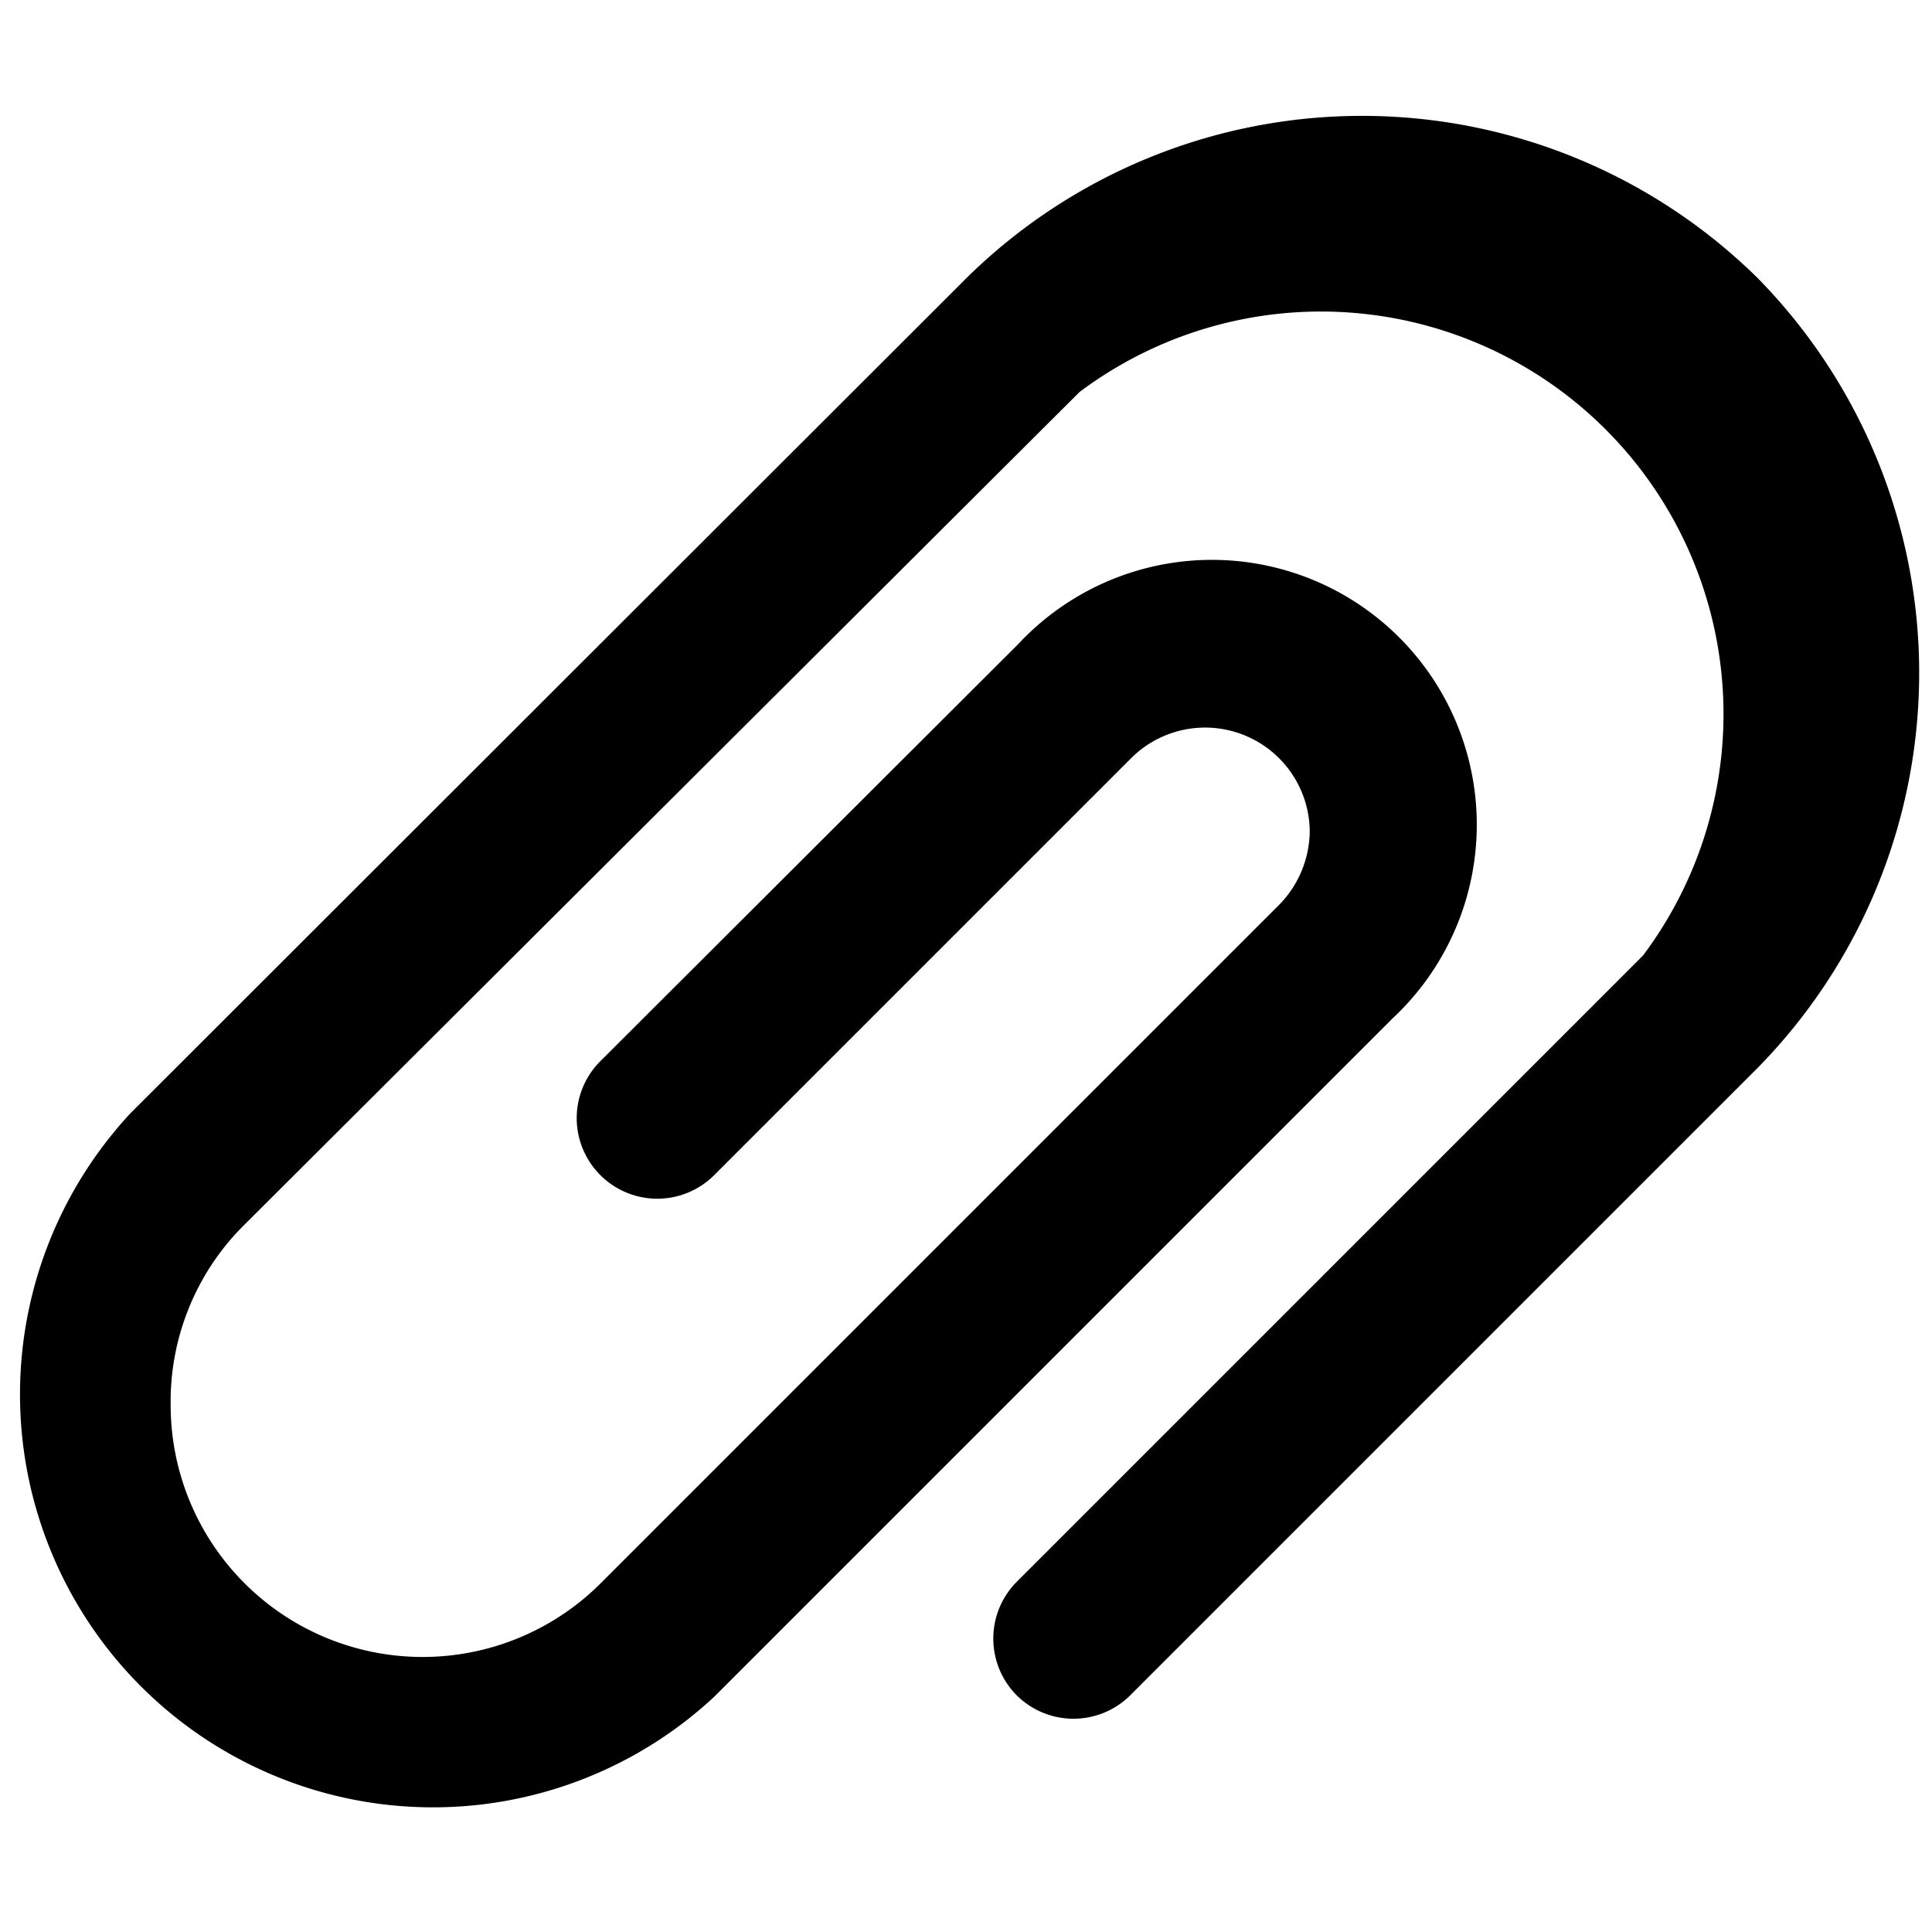 <svg xmlns="http://www.w3.org/2000/svg" viewBox="0 0 24 24"><path d="M21.84 3.46a7 7 0 0 0 -9.84 0L1.62 13.83a5.13 5.13 0 0 0 7.25 7.25l8.43 -8.43A3.29 3.29 0 1 0 12.65 8l-5.19 5.18a1 1 0 0 0 0 1.42 1 1 0 0 0 1.41 0l5.19 -5.19a1.3 1.3 0 0 1 2.21 0.91 1.32 1.32 0 0 1 -0.38 0.92l-8.43 8.43a3.13 3.13 0 0 1 -5.34 -2.21A3.09 3.09 0 0 1 3 15.25L13.41 4.87a5 5 0 0 1 7 7l-7.78 7.78a1 1 0 0 0 0 1.41 1 1 0 0 0 1.41 0l7.78 -7.78a7 7 0 0 0 0 -9.84Z" fill="#000000" stroke-width="1"></path></svg>